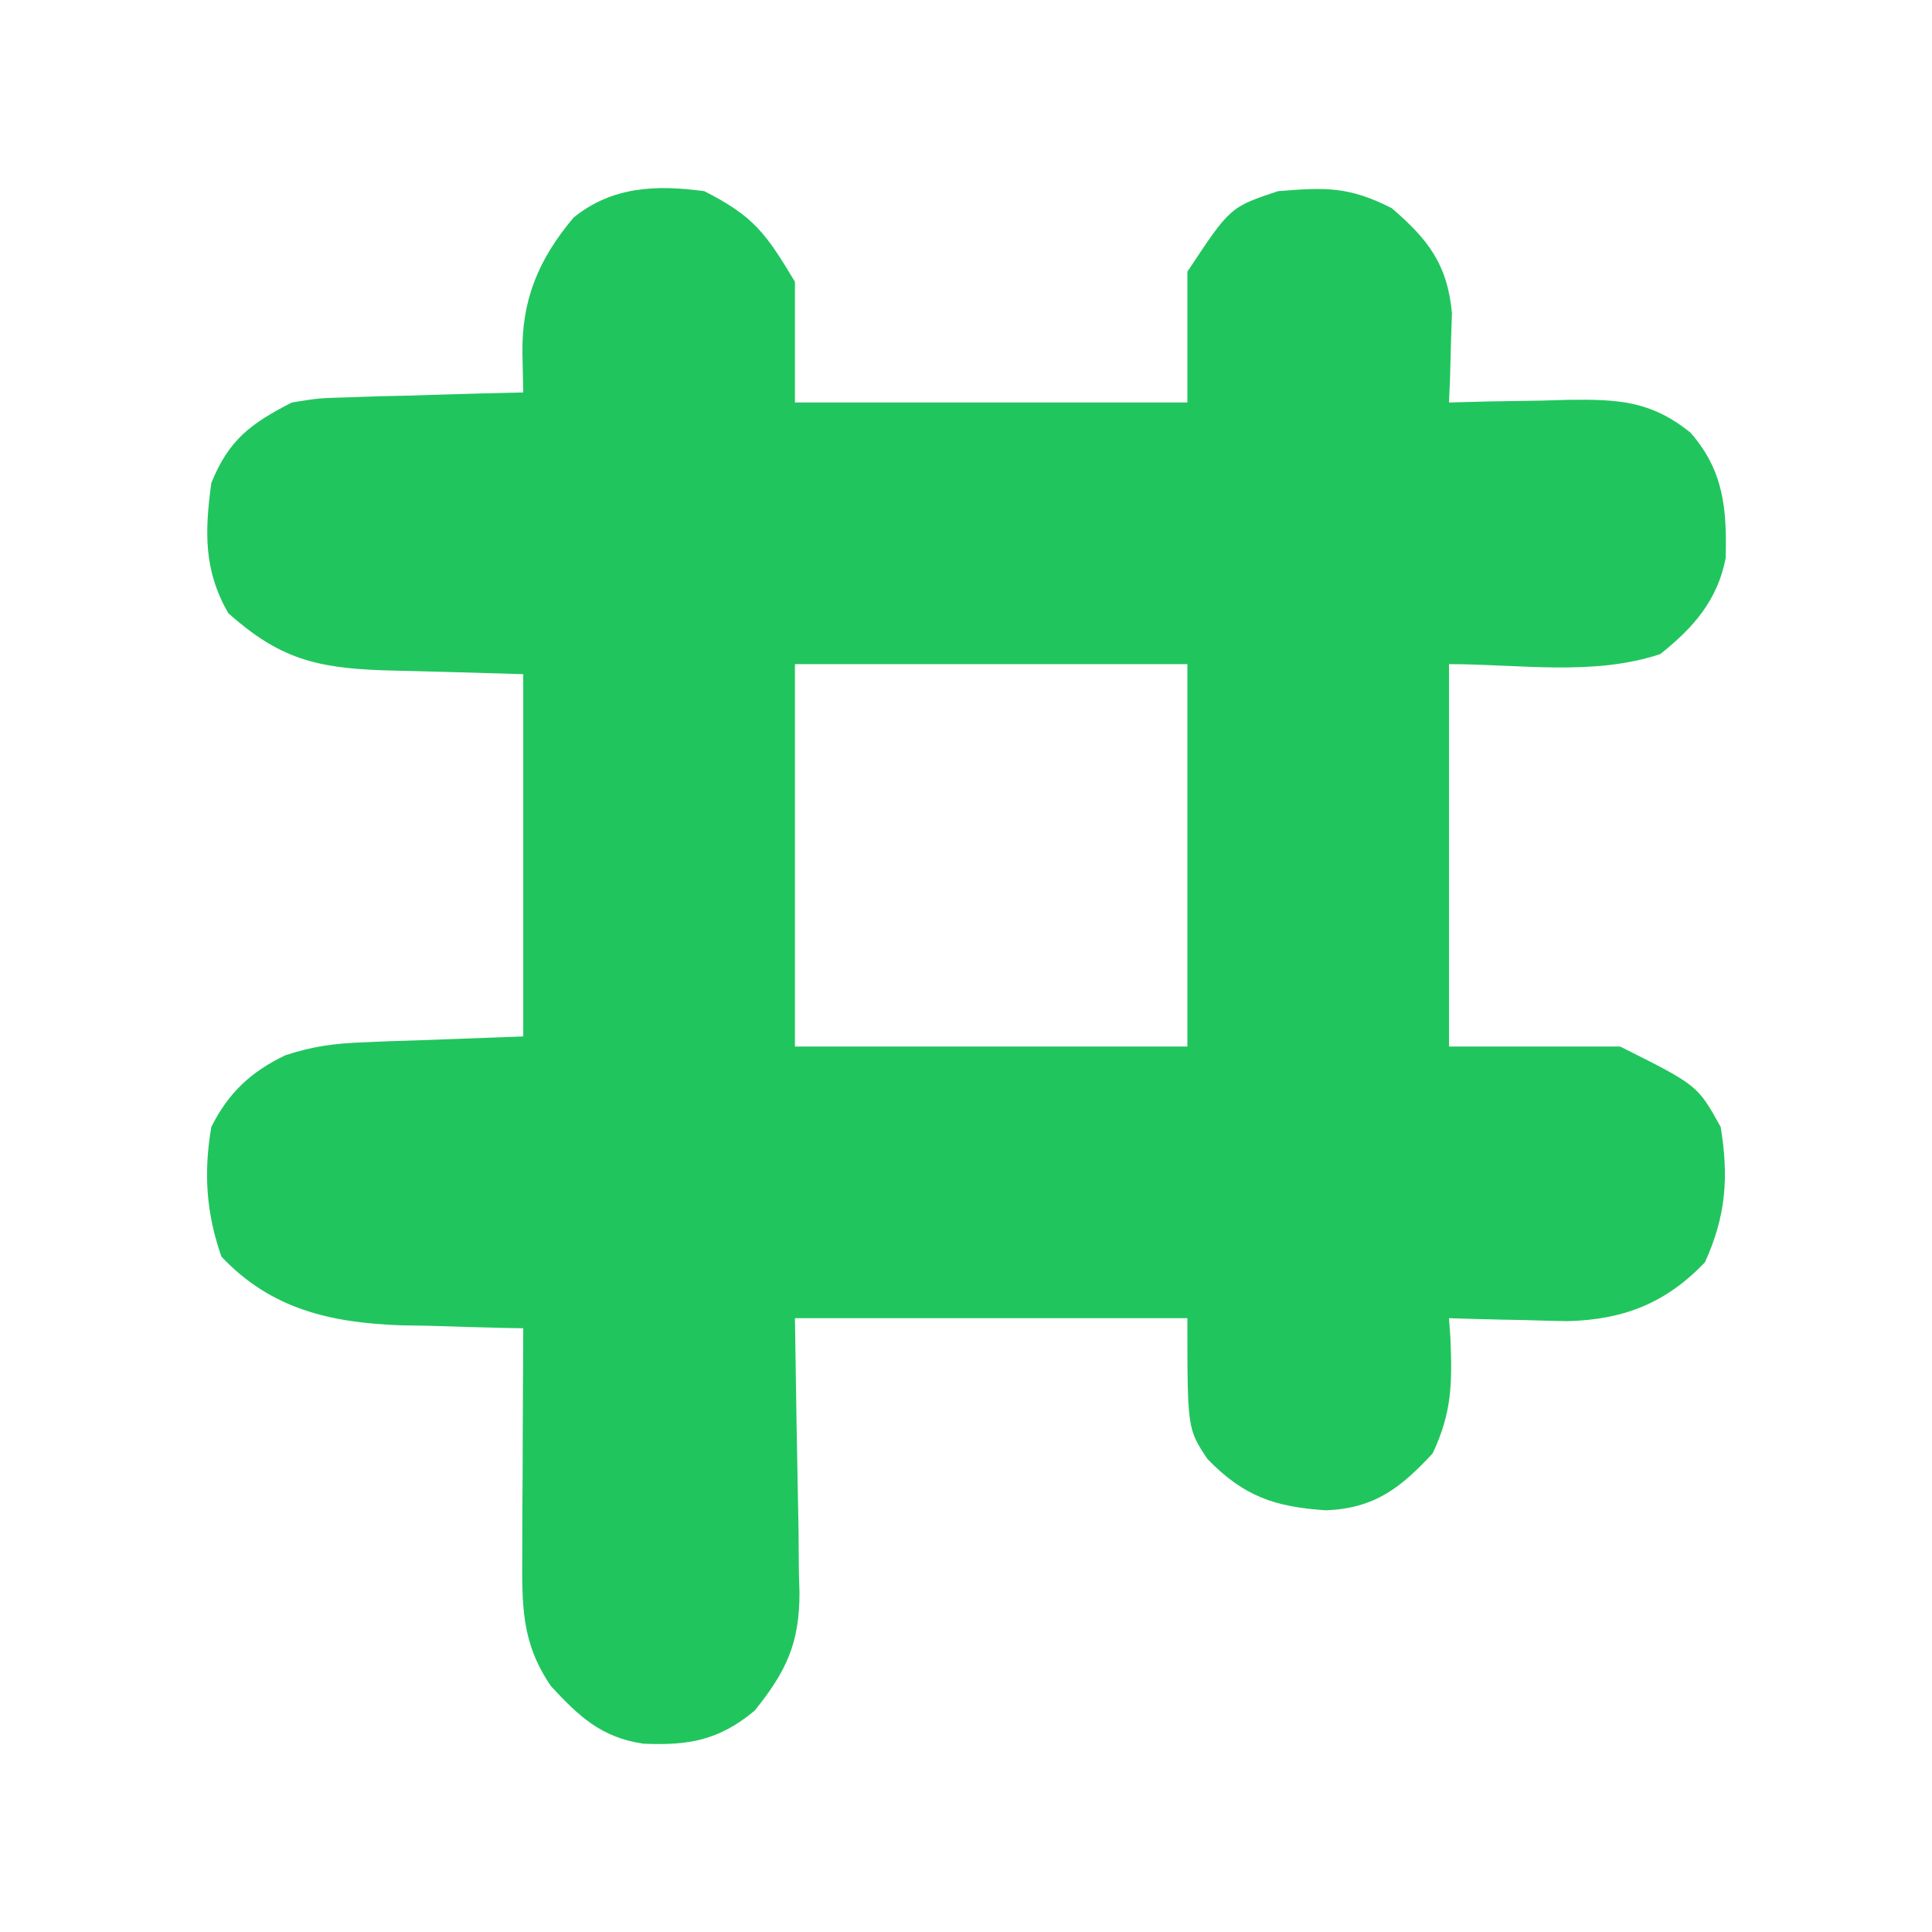 <?xml version="1.0" encoding="UTF-8"?>
<svg version="1.1" xmlns="http://www.w3.org/2000/svg" width="192" height="192">
<path d="M0 0 C4.889 2.49 6.078 4.13 9 9 C9 12.96 9 16.92 9 21 C21.87 21 34.74 21 48 21 C48 16.71 48 12.42 48 8 C52.245 1.585 52.245 1.585 57 0 C61.73 -0.388 64.055 -0.481 68.312 1.688 C71.942 4.811 73.837 7.267 74.293 12.113 C74.258 13.169 74.223 14.225 74.188 15.312 C74.147 16.915 74.147 16.915 74.105 18.551 C74.071 19.359 74.036 20.167 74 21 C75.314 20.965 76.627 20.93 77.98 20.895 C79.716 20.866 81.452 20.839 83.188 20.812 C84.484 20.775 84.484 20.775 85.807 20.736 C90.717 20.68 94.02 20.782 98 24 C101.323 27.782 101.623 31.623 101.492 36.488 C100.674 40.665 98.282 43.389 95 46 C88.352 48.216 81.008 47 74 47 C74 59.54 74 72.08 74 85 C79.61 85 85.22 85 91 85 C98.706 88.853 98.706 88.853 101 93 C101.815 97.975 101.529 101.837 99.438 106.438 C95.563 110.511 91.35 112.148 85.816 112.293 C84.398 112.273 82.98 112.238 81.562 112.188 C80.831 112.174 80.099 112.16 79.346 112.146 C77.563 112.112 75.782 112.058 74 112 C74.046 112.652 74.093 113.305 74.141 113.977 C74.324 118.421 74.305 121.356 72.375 125.438 C69.19 128.874 66.609 130.889 61.789 131.094 C56.729 130.758 53.632 129.742 50 126 C48 123 48 123 48 112 C35.13 112 22.26 112 9 112 C9.158 122.591 9.158 122.591 9.36 133.18 C9.372 134.519 9.382 135.857 9.391 137.195 C9.421 138.218 9.421 138.218 9.453 139.261 C9.456 144.314 8.14 147.098 5 151 C1.439 153.967 -1.577 154.48 -6.078 154.285 C-10.241 153.667 -12.474 151.57 -15.25 148.562 C-18.227 144.204 -18.121 140.484 -18.098 135.266 C-18.094 133.97 -18.091 132.675 -18.088 131.34 C-18.08 129.977 -18.071 128.613 -18.062 127.25 C-18.057 125.871 -18.053 124.492 -18.049 123.113 C-18.037 119.742 -18.021 116.371 -18 113 C-18.564 112.991 -19.128 112.981 -19.709 112.972 C-22.307 112.917 -24.903 112.834 -27.5 112.75 C-28.387 112.736 -29.274 112.722 -30.188 112.707 C-37.159 112.451 -43.083 111.099 -48 105.875 C-49.512 101.529 -49.777 97.541 -49 93 C-47.32 89.619 -45.078 87.517 -41.642 85.87 C-38.947 84.982 -36.746 84.69 -33.918 84.586 C-32.658 84.533 -32.658 84.533 -31.372 84.478 C-30.321 84.444 -29.27 84.41 -28.188 84.375 C-24.826 84.251 -21.464 84.127 -18 84 C-18 72.12 -18 60.24 -18 48 C-25.015 47.79 -25.015 47.79 -32.03 47.612 C-38.666 47.363 -42.291 46.416 -47.312 41.938 C-49.775 37.651 -49.653 33.832 -49 29 C-47.259 24.694 -45.07 23.091 -41 21 C-38.321 20.568 -38.321 20.568 -35.48 20.488 C-34.459 20.453 -33.437 20.417 -32.385 20.381 C-31.33 20.358 -30.275 20.336 -29.188 20.312 C-28.113 20.278 -27.039 20.244 -25.932 20.209 C-23.288 20.127 -20.644 20.058 -18 20 C-18.026 18.757 -18.052 17.515 -18.078 16.234 C-18.19 10.835 -16.485 6.763 -13 2.625 C-9.166 -0.49 -4.752 -0.648 0 0 Z M9 47 C9 59.54 9 72.08 9 85 C21.87 85 34.74 85 48 85 C48 72.46 48 59.92 48 47 C35.13 47 22.26 47 9 47 Z " fill="#21C55E" transform="translate(70,19)"/>
</svg>
